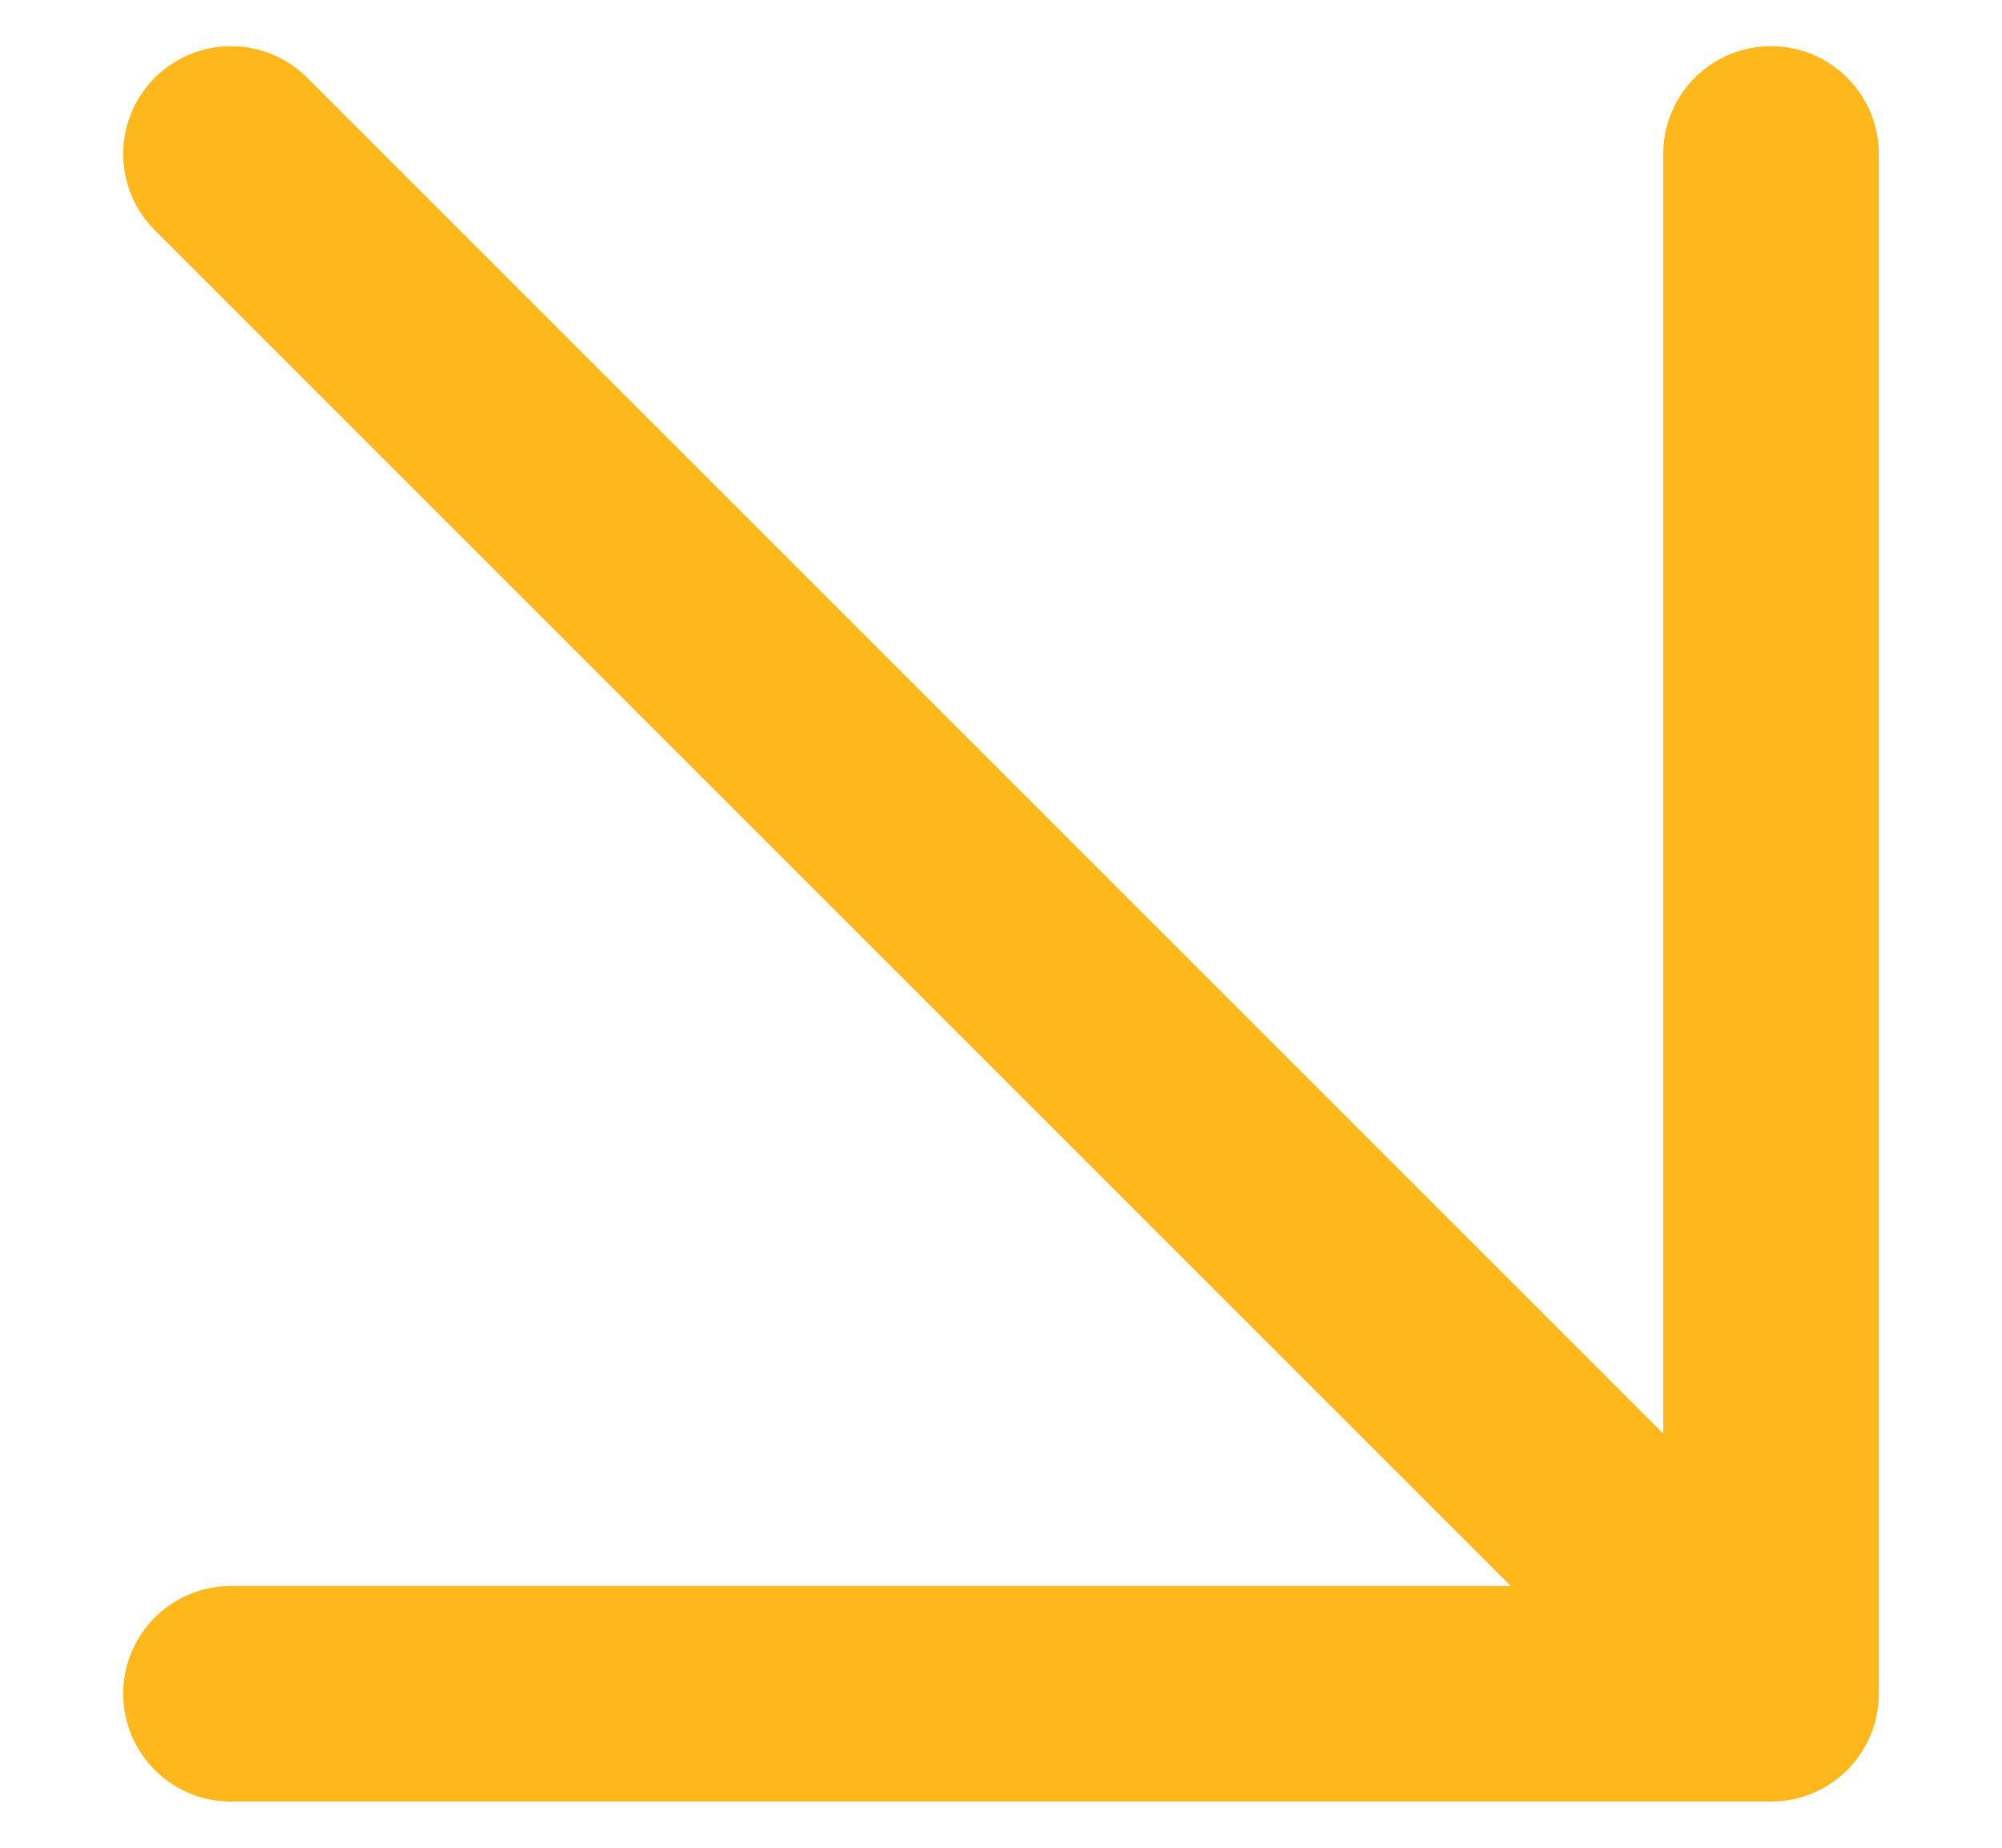 <svg width="13" height="12" viewBox="0 0 13 12" fill="none" xmlns="http://www.w3.org/2000/svg">
<path d="M1.5 1L11.5 11M11.5 11V1M11.5 11H1.5" stroke="#FFB81C" stroke-width="1.4" stroke-linecap="round" stroke-linejoin="round"/>
</svg>
